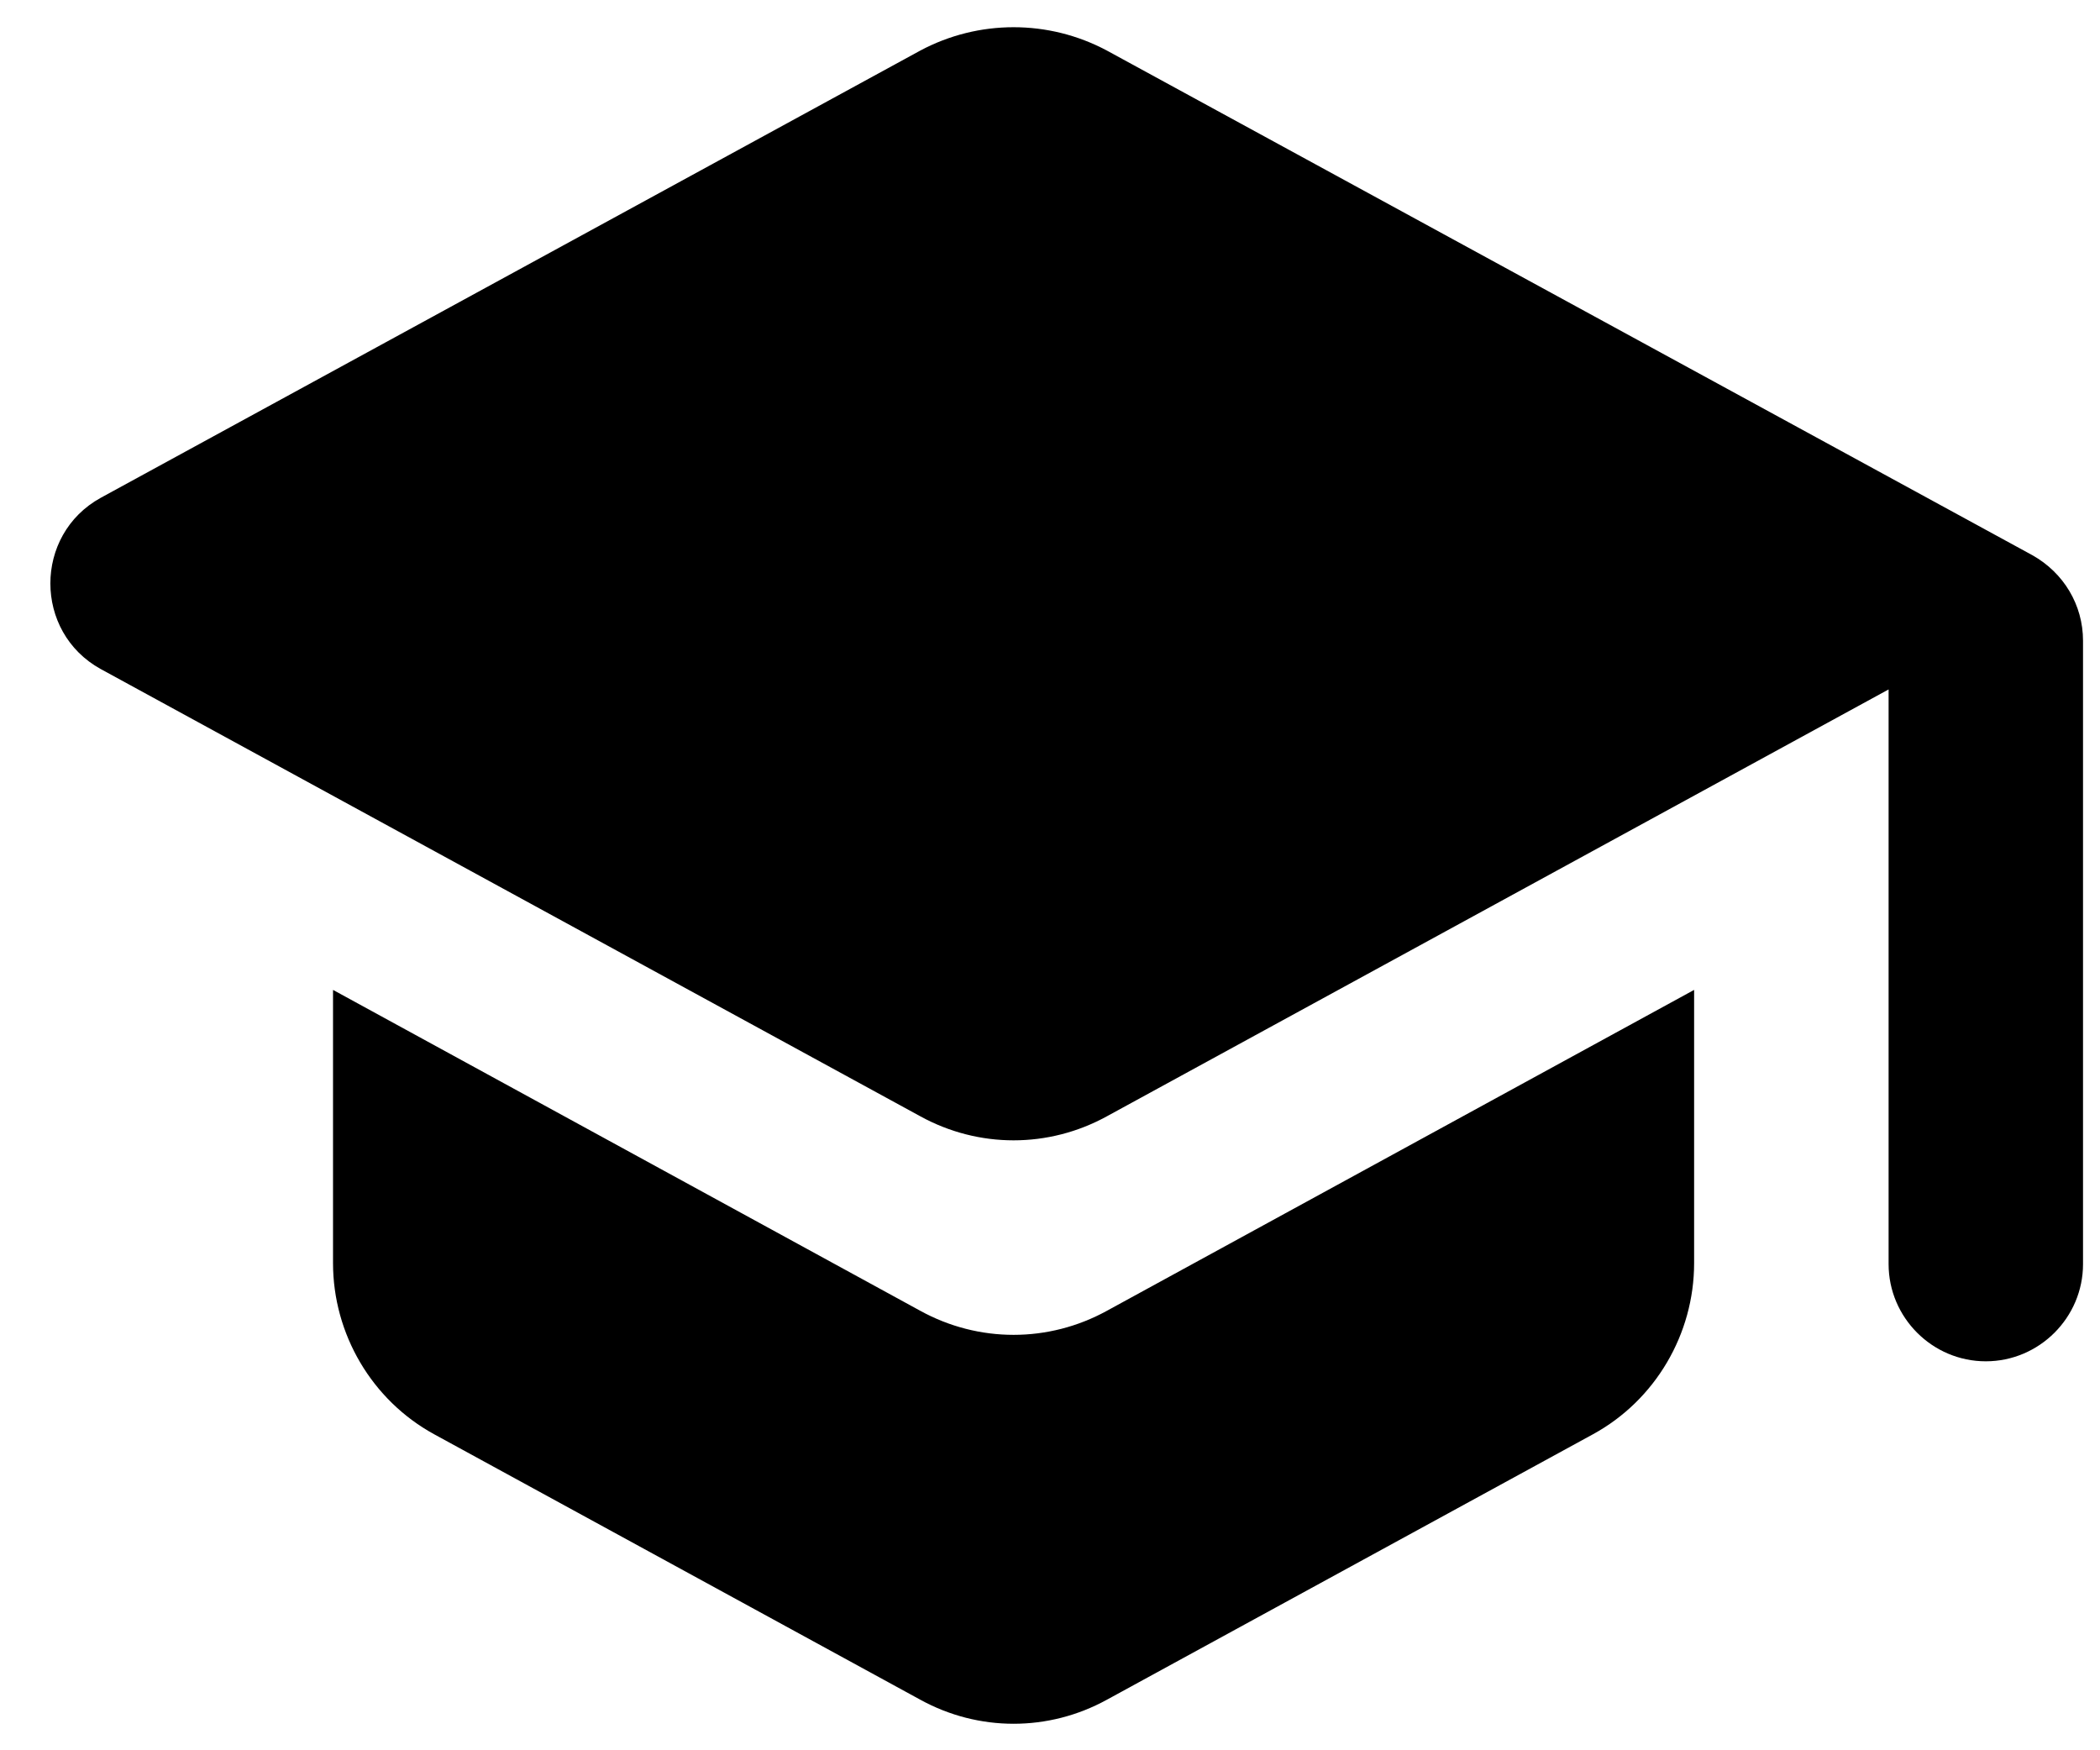 <?xml version="1.0" encoding="UTF-8"?>
<svg xmlns="http://www.w3.org/2000/svg" width="36" height="30" viewBox="0 0 36 30" fill="none">
  <path d="M5.709 16.967V21.65C5.709 22.867 6.376 24 7.442 24.583L15.776 29.133C16.776 29.683 17.976 29.683 18.976 29.133L27.309 24.583C28.376 24 29.042 22.867 29.042 21.65V16.967L18.976 22.467C17.976 23.017 16.776 23.017 15.776 22.467L5.709 16.967ZM15.776 0.867L1.726 8.533C0.576 9.167 0.576 10.833 1.726 11.467L15.776 19.133C16.776 19.683 17.976 19.683 18.976 19.133L32.376 11.817V21.667C32.376 22.583 33.126 23.333 34.042 23.333C34.959 23.333 35.709 22.583 35.709 21.667V10.983C35.709 10.367 35.376 9.817 34.842 9.517L18.976 0.867C17.976 0.333 16.776 0.333 15.776 0.867Z" fill="black"></path>
</svg>
